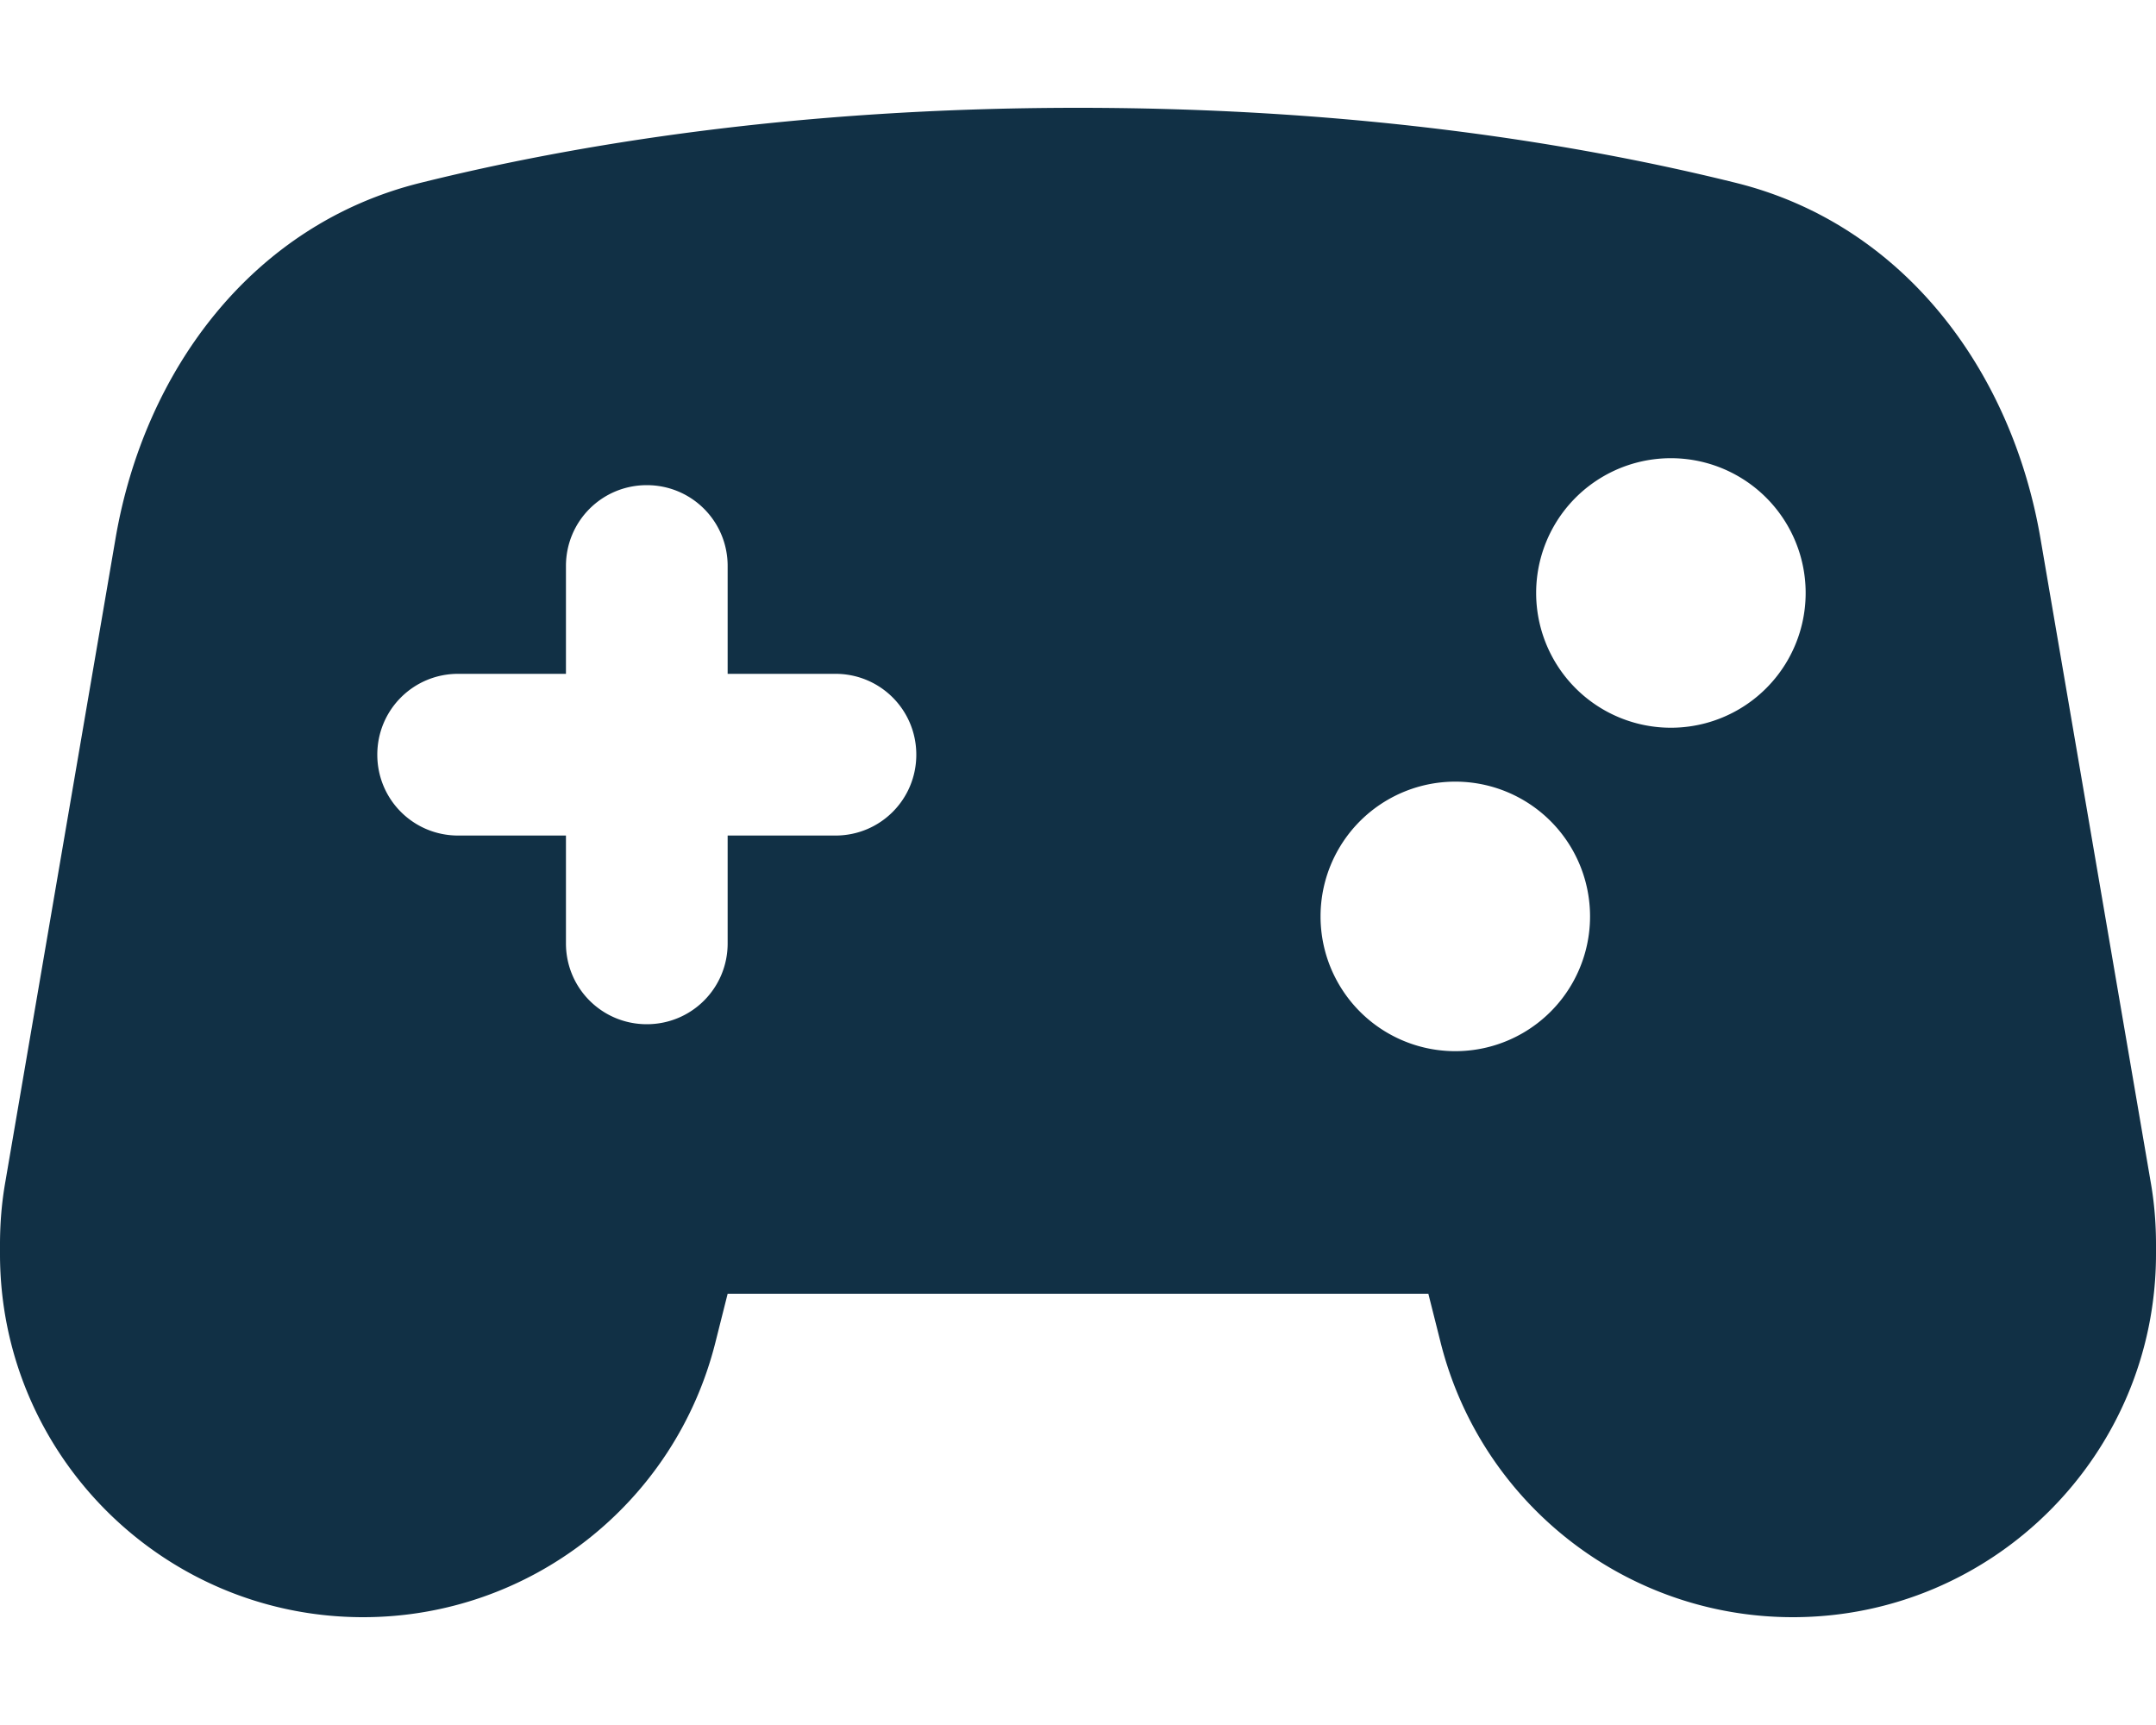 <svg xmlns="http://www.w3.org/2000/svg" viewBox="0 0 640 512"><!--!Font Awesome Pro 6.7.2 by @fontawesome - https://fontawesome.com License - https://fontawesome.com/license (Commercial License) Copyright 2025 Fonticons, Inc.--><path fill="#113045" d="M0 369.4l0 2.8C0 431.7 48.3 480 107.8 480c49.5 0 92.6-33.7 104.6-81.7L216 384l208 0 3.6 14.3c12 48 55.1 81.7 104.6 81.7C591.7 480 640 431.7 640 372.2l0-2.8c0-6.3-.5-12.5-1.6-18.7L605.7 159.8c-8.6-50.2-40.9-93.2-90.3-105.5C469.5 42.9 403.8 32 320 32s-149.5 10.9-195.3 22.3C75.2 66.6 42.9 109.6 34.3 159.8L1.6 350.7C.5 356.9 0 363.1 0 369.4zM432 232a40 40 0 1 1 0 80 40 40 0 1 1 0-80zm24-56a40 40 0 1 1 80 0 40 40 0 1 1 -80 0zm-240-8l0 32 32 0c13.3 0 24 10.7 24 24s-10.7 24-24 24l-32 0 0 32c0 13.3-10.7 24-24 24s-24-10.7-24-24l0-32-32 0c-13.3 0-24-10.7-24-24s10.7-24 24-24l32 0 0-32c0-13.3 10.7-24 24-24s24 10.7 24 24z"/></svg>